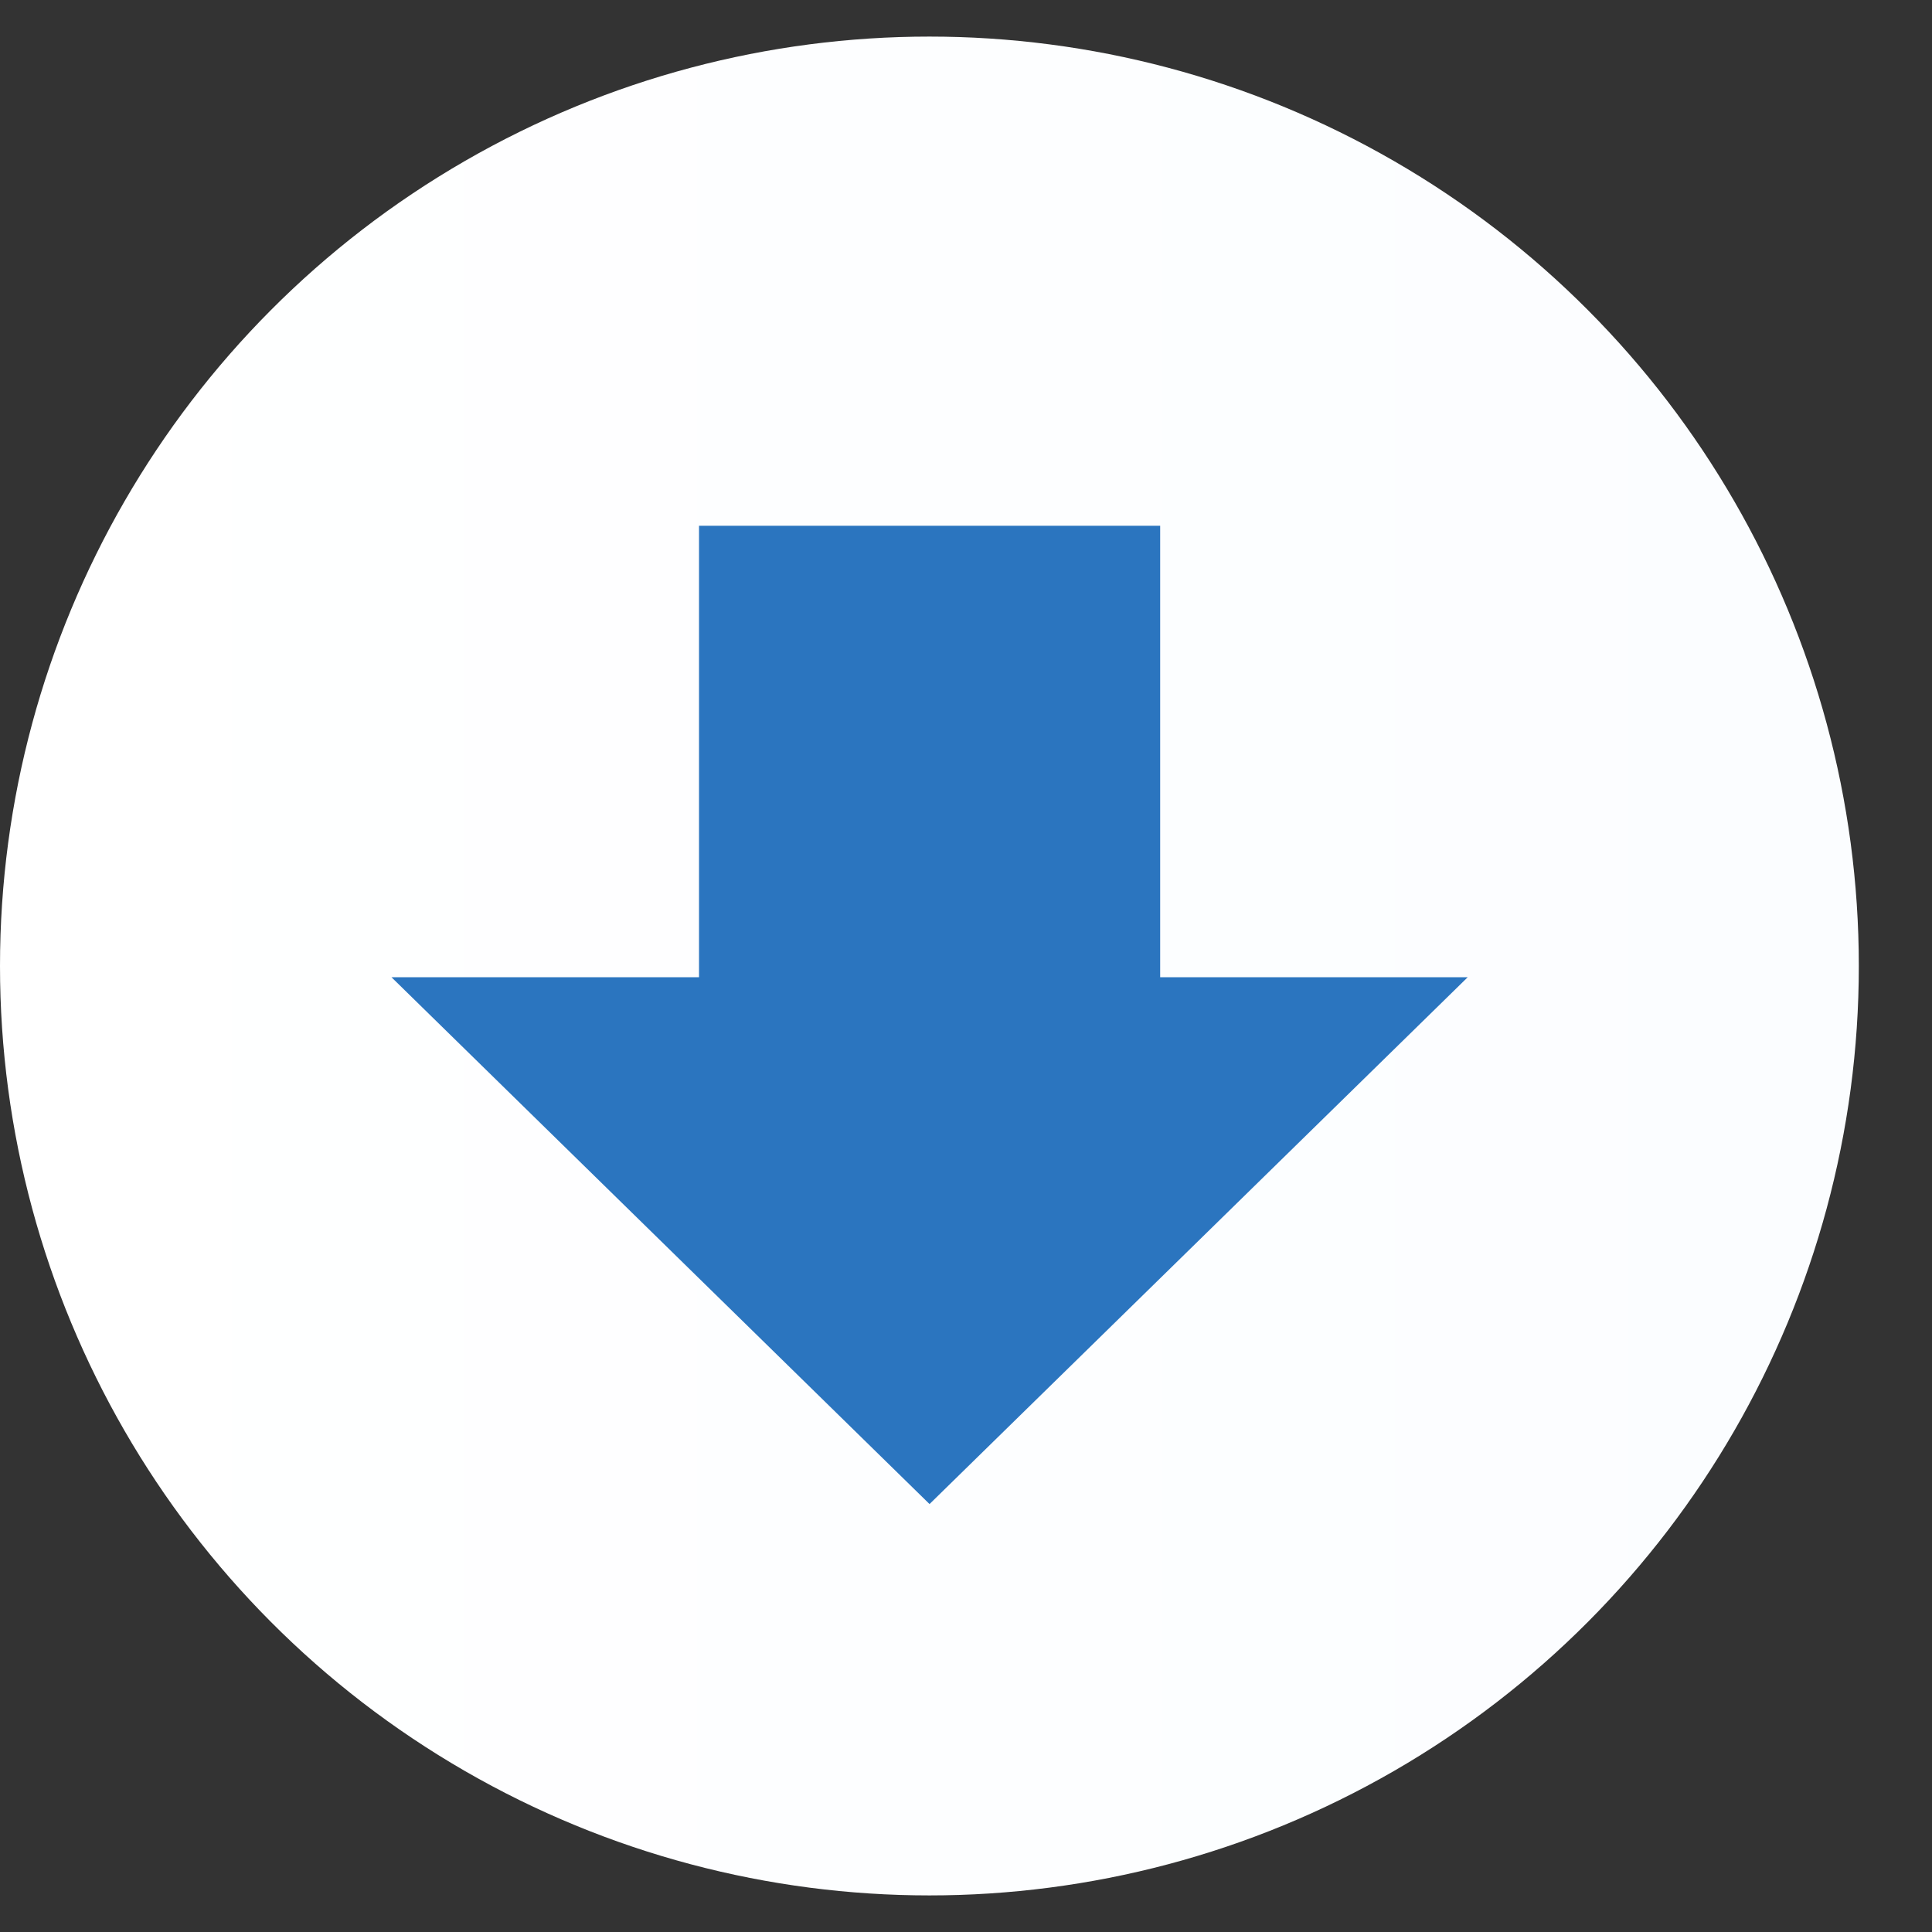 <svg width="16" height="16" viewBox="0 0 16 16" fill="none" xmlns="http://www.w3.org/2000/svg">
<rect x="0" y="0" width="16" height="16" fill="#333333" stroke="none"/>
<circle cx="7.697" cy="8" r="7.697" fill="url(#paint0_linear_4291_5380)"/>
<path d="M12.155 8.093H9.608V4.354H5.789V8.093H3.242L7.698 12.456L12.155 8.093Z" fill="#2B75BF"/>
<defs>
<linearGradient id="paint0_linear_4291_5380" x1="8.26049e-09" y1="6.784" x2="15.394" y2="6.784" gradientUnits="userSpaceOnUse">
<stop stop-color="white"/>
<stop offset="1" stop-color="#FBFDFF"/>
</linearGradient>
</defs>
</svg>

